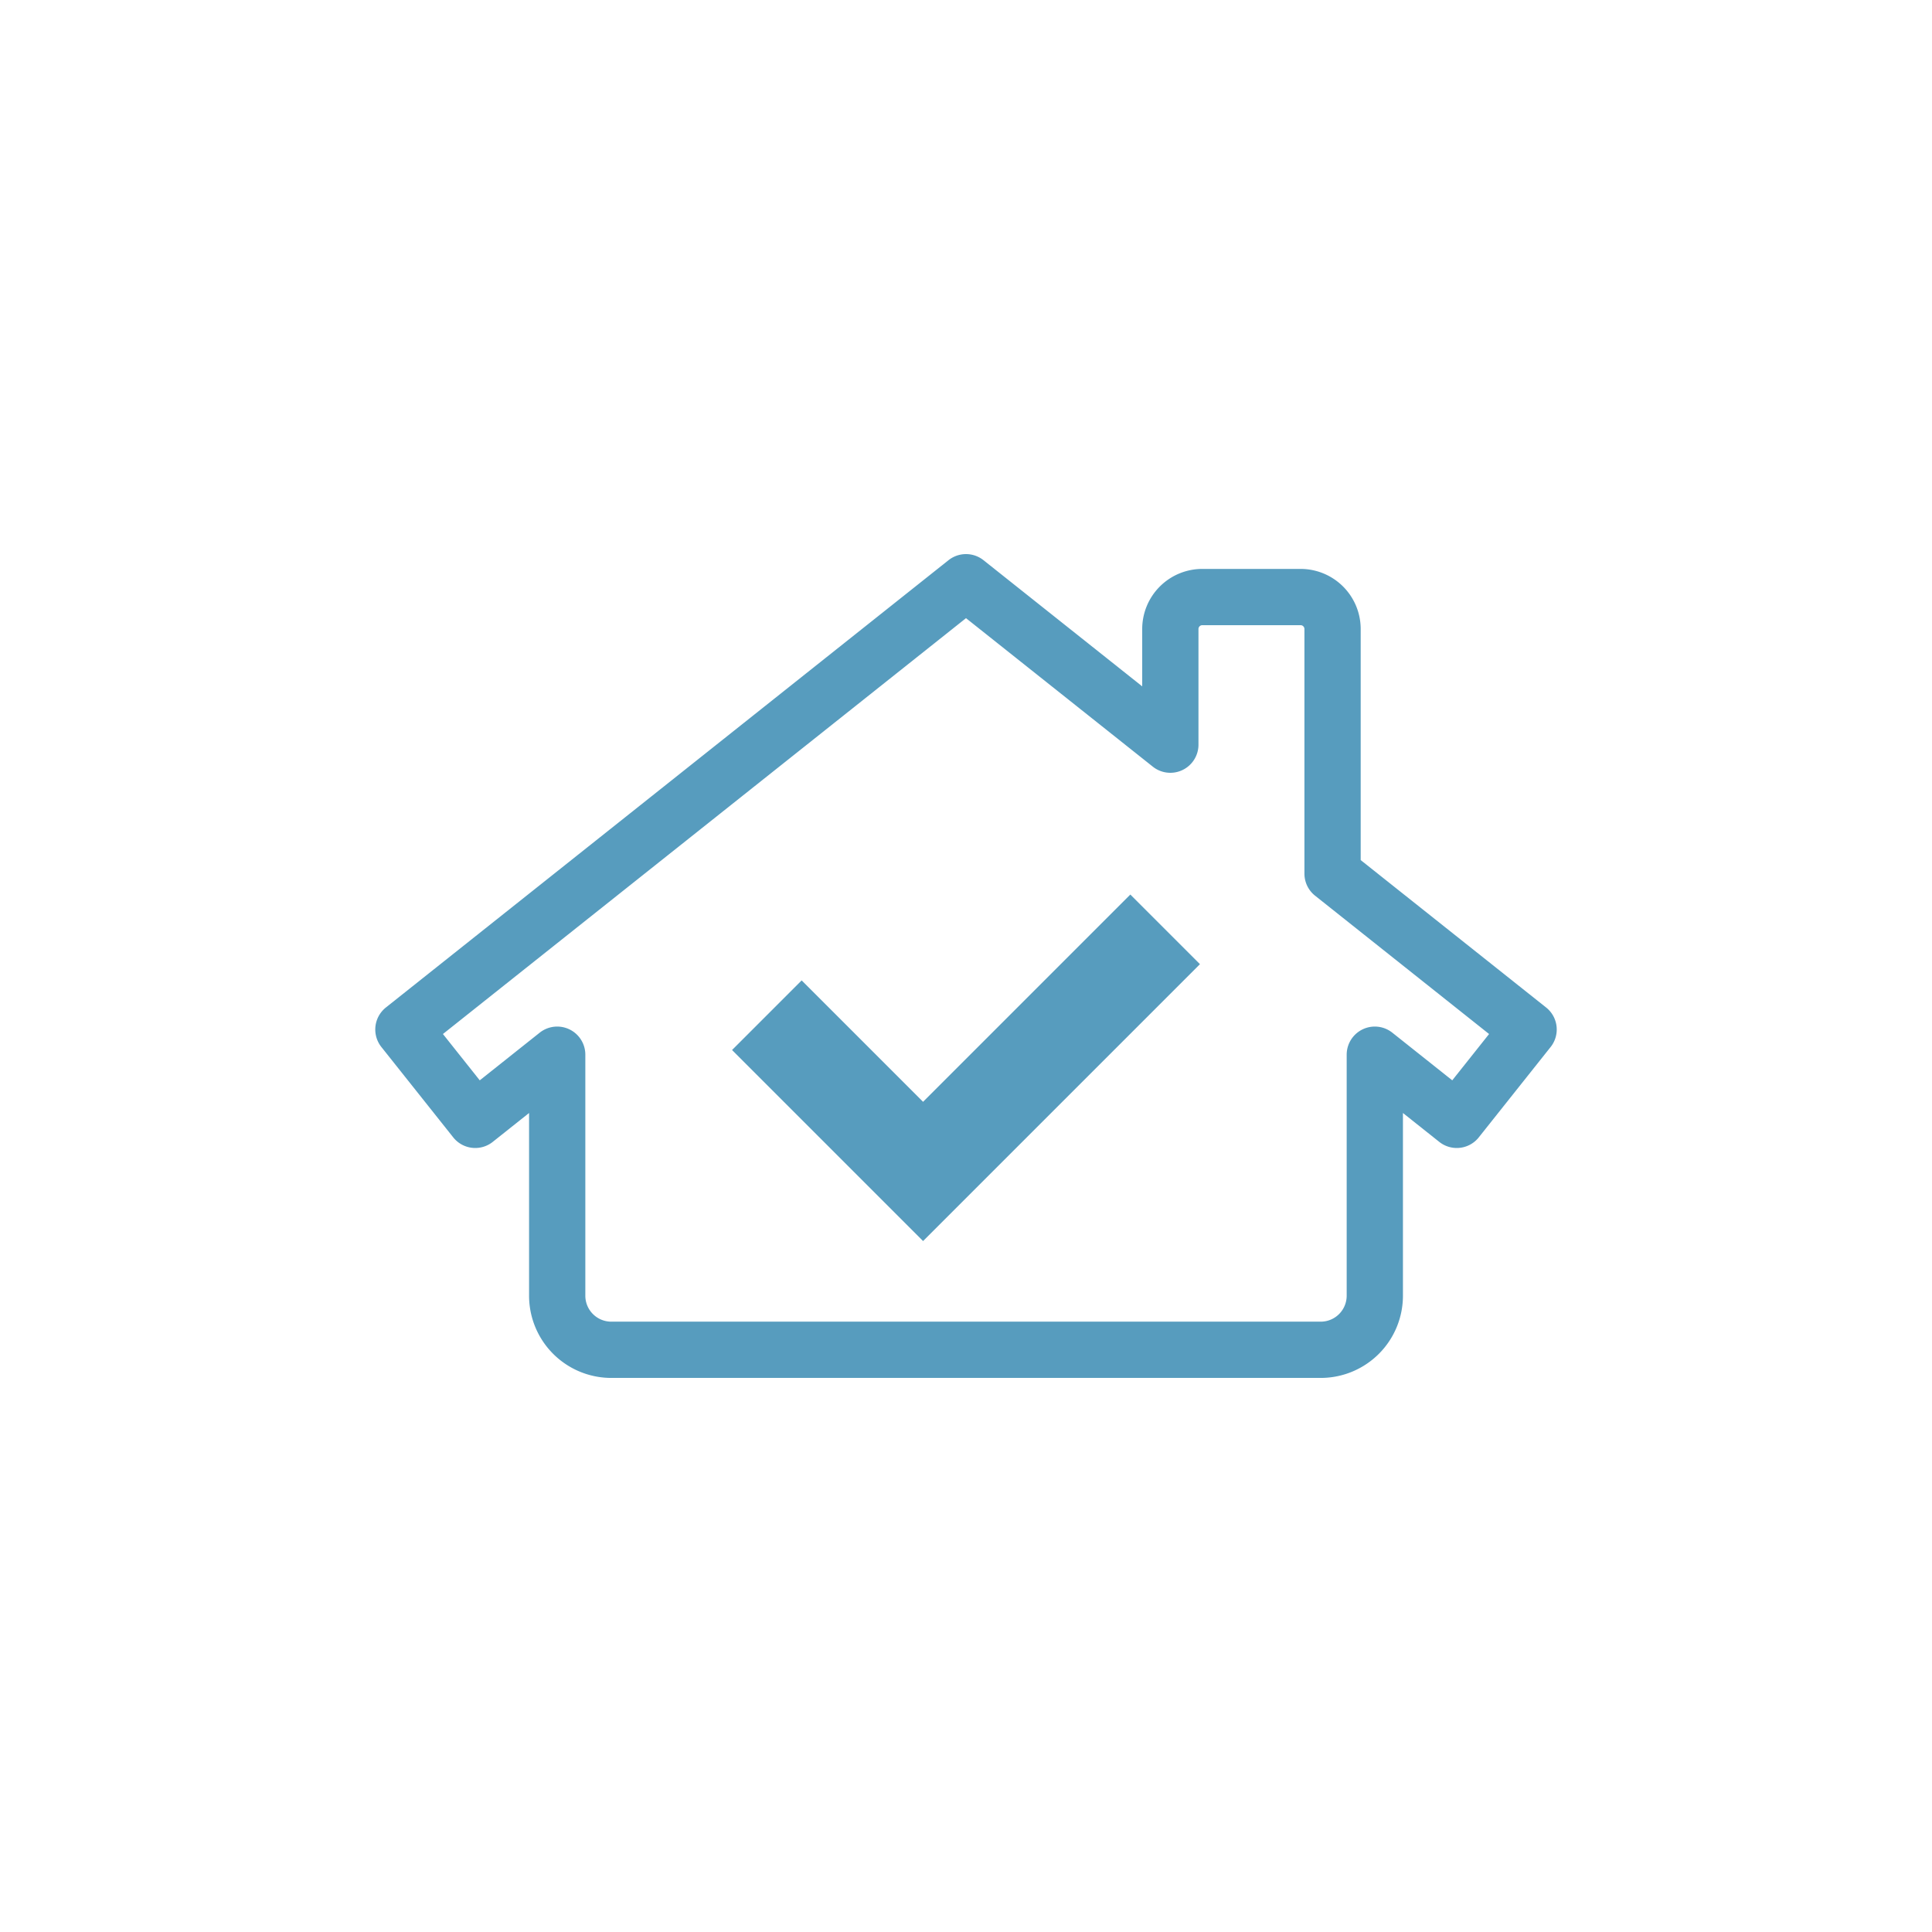 <?xml version="1.0" encoding="utf-8"?>
<svg xml:space="preserve" viewBox="0 0 100 100" y="0" x="0" xmlns="http://www.w3.org/2000/svg" id="圖層_1" version="1.1" style="height: 100%; width: 100%; background: rgb(255, 255, 255); shape-rendering: auto;" width="200px" height="200px"><g class="ldl-scale" style="transform-origin: 50% 50%; transform: rotate(0deg) scale(0.8, 0.8);"><g class="ldl-ani"><g class="ldl-layer"><g class="ldl-ani" style="transform: scale(0.91); transform-origin: 50px 50px; animation: 1.111s linear -0.833s infinite normal forwards running breath-30e5a028-23c9-4116-8962-6516cbab9634;"><path stroke-miterlimit="10" stroke-linejoin="round" stroke-width="4" stroke="#333" fill="none" d="M90 54.515L76.062 43.434V26.042a2.274 2.274 0 0 0-2.274-2.274h-6.986a2.274 2.274 0 0 0-2.274 2.274v8.221L50 22.714 10 54.515l5.108 6.424 5.827-4.633v17.135a3.846 3.846 0 0 0 3.846 3.846H75.22a3.846 3.846 0 0 0 3.846-3.846V56.306l5.827 4.633L90 54.515z" style="stroke: rgb(87, 156, 190);"></path></g></g><g class="ldl-layer"><g class="ldl-ani" style="transform: scale(0.91); transform-origin: 50px 50px; animation: 1.111s linear -1.111s infinite normal forwards running breath-30e5a028-23c9-4116-8962-6516cbab9634;"><path d="M35.841 53.499l11.107 11.107 17.211-17.212" stroke-miterlimit="10" stroke-width="7" stroke="#849b87" fill="none" style="stroke: rgb(87, 156, 190);"></path></g></g></g></g><style id="breath-30e5a028-23c9-4116-8962-6516cbab9634" data-anikit="">@keyframes breath-30e5a028-23c9-4116-8962-6516cbab9634
{
  0% {
    animation-timing-function: cubic-bezier(0.965,0.241,-0.07,0.791);
    transform: scale(0.91);
  }
  51% {
    animation-timing-function: cubic-bezier(0.923,0.263,-0.031,0.763);
    transform: scale(1.03);
  }
  100% {
    transform: scale(0.91);
  }
}</style><!-- [ldio] generated by https://loading.io/ --></svg>
